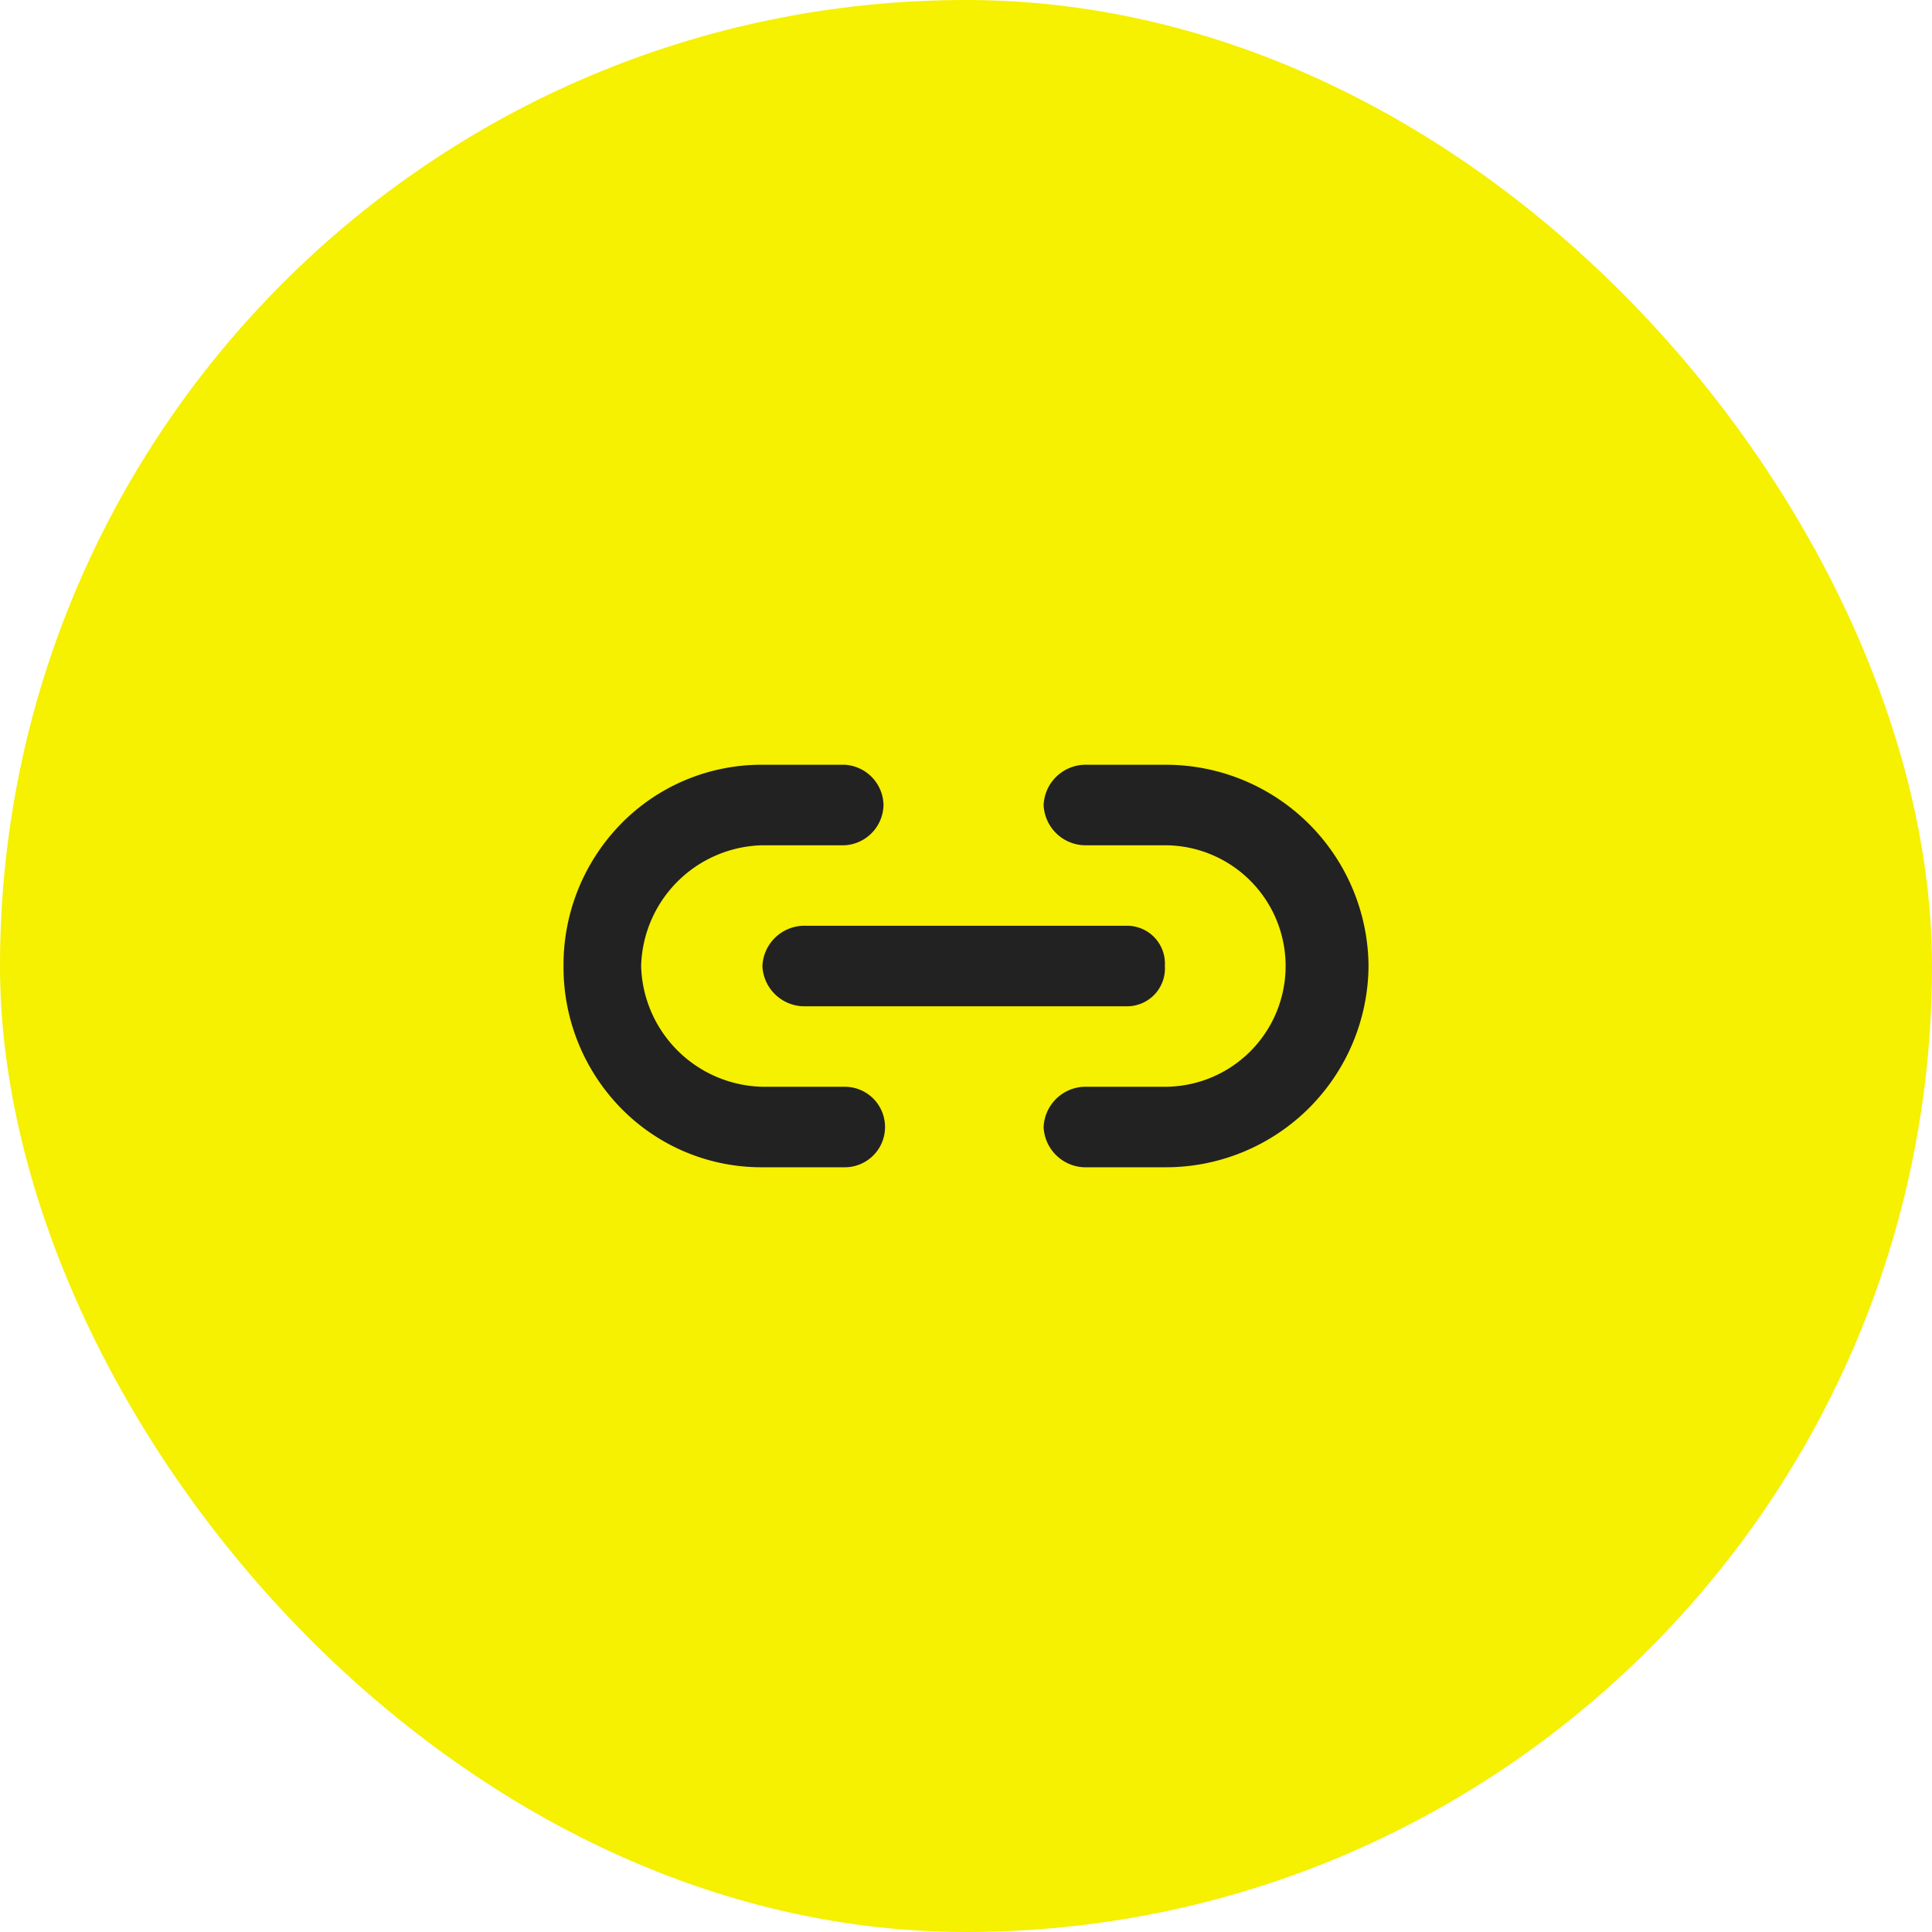<svg xmlns="http://www.w3.org/2000/svg" width="96" height="96" viewBox="0 0 96 96"><defs><style>.a{fill:#f6f001;}.b{fill:#222;}</style></defs><g transform="translate(10.207 10.207)"><rect class="a" width="96" height="96" rx="48" transform="translate(-10.207 -10.207)"/><path class="b" d="M29.881,20H26.025a2.092,2.092,0,0,1-2.169-2,2.092,2.092,0,0,1,2.169-2h3.856a6,6,0,1,0,0-12H26.025a2.092,2.092,0,0,1-2.169-2,2.092,2.092,0,0,1,2.169-2h3.856A10.072,10.072,0,0,1,40,10,10.072,10.072,0,0,1,29.881,20ZM13.975,20H9.881a9.758,9.758,0,0,1-7.019-2.929A10.02,10.02,0,0,1,0,10,10.02,10.02,0,0,1,2.862,2.929,9.758,9.758,0,0,1,9.881,0h4.095A2.043,2.043,0,0,1,15.9,2a2.043,2.043,0,0,1-1.928,2H9.881a6.17,6.17,0,0,0-6.025,6,6.17,6.17,0,0,0,6.025,6h4.095a2,2,0,0,1,0,4Zm13.977-8h-15.9a2.092,2.092,0,0,1-2.169-2,2.092,2.092,0,0,1,2.169-2h15.9a1.88,1.88,0,0,1,1.928,2A1.88,1.88,0,0,1,27.953,12Z" transform="translate(17.794 27.794)"/></g></svg>